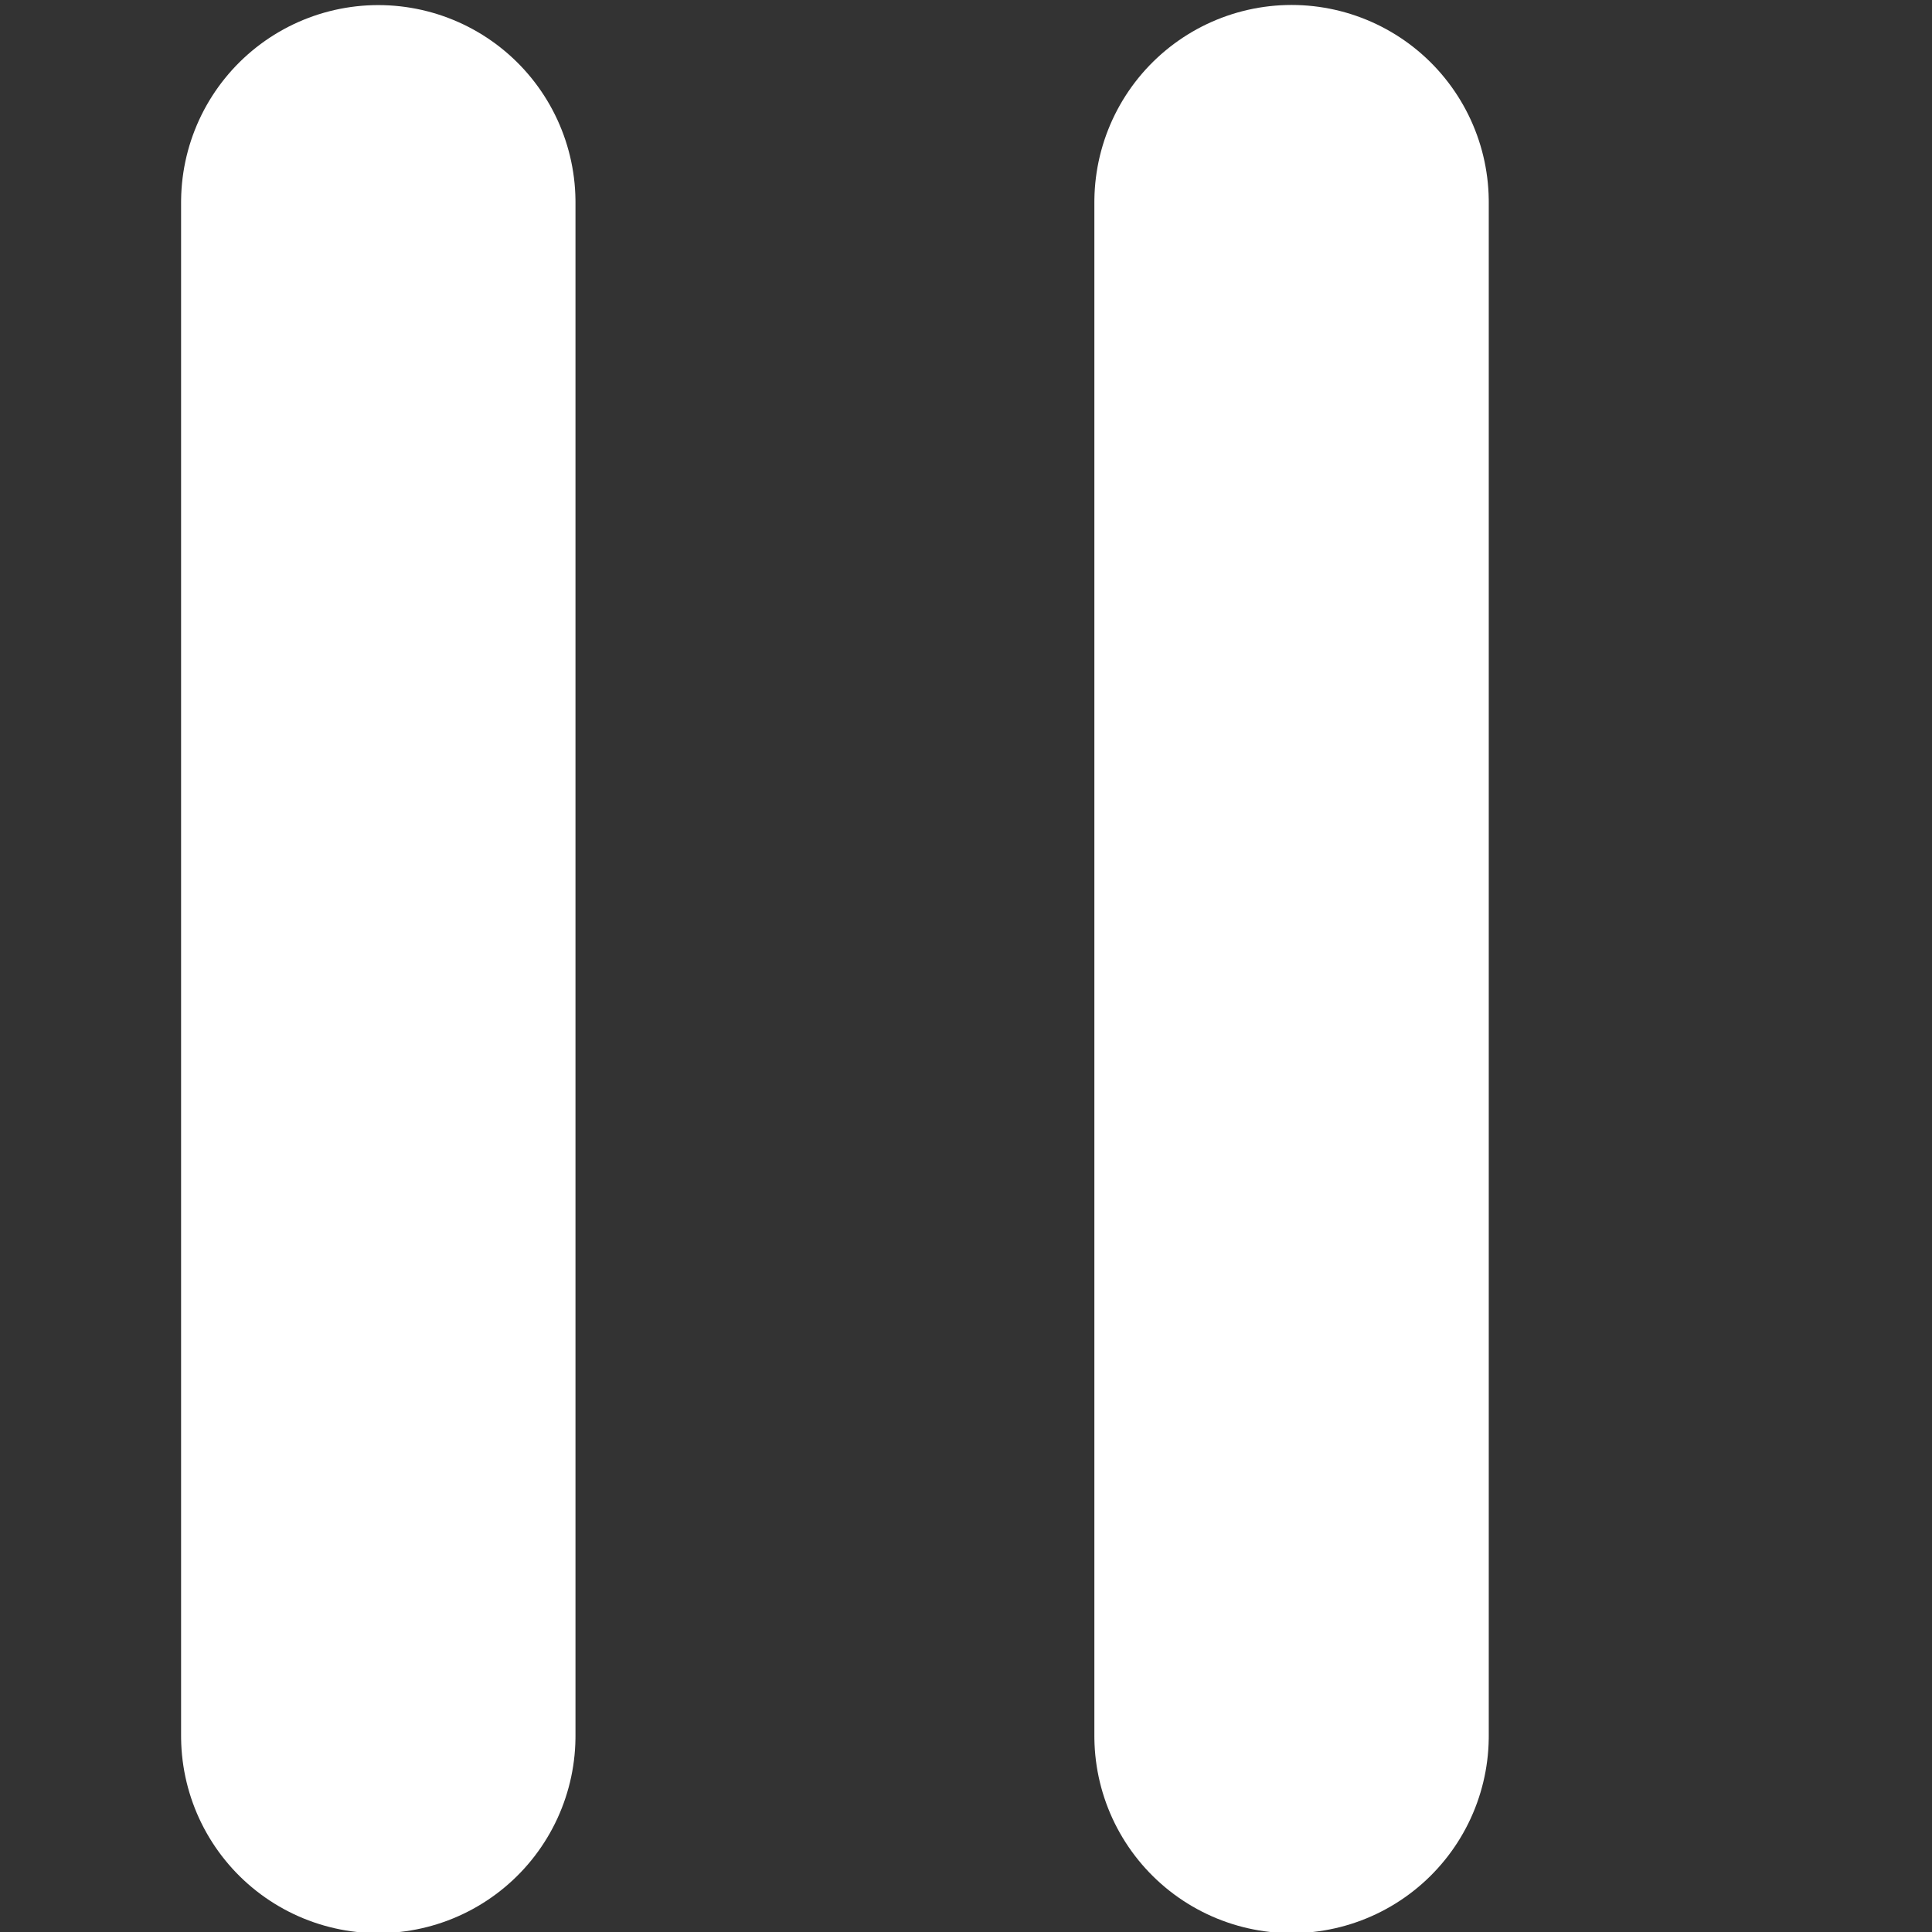 <?xml version="1.0" encoding="UTF-8" standalone="no"?>
<svg
   width="44px"
   height="44px"
   viewBox="0 0 44 44"
   version="1.1"
   id="svg1"
   sodipodi:docname="icon-pause.svg"
   inkscape:version="1.3.2 (1:1.3.2+202311252150+091e20ef0f)"
   xmlns:inkscape="http://www.inkscape.org/namespaces/inkscape"
   xmlns:sodipodi="http://sodipodi.sourceforge.net/DTD/sodipodi-0.dtd"
   xmlns="http://www.w3.org/2000/svg"
   xmlns:svg="http://www.w3.org/2000/svg">
  <rect x="0" y="0" width="44" height="44" fill="#333333" stroke="none"/>
  <defs
     id="defs1" />
  <sodipodi:namedview
     id="namedview1"
     pagecolor="#ffffff"
     bordercolor="#666666"
     borderopacity="1.0"
     inkscape:showpageshadow="2"
     inkscape:pageopacity="0.0"
     inkscape:pagecheckerboard="0"
     inkscape:deskcolor="#d1d1d1"
     inkscape:zoom="13.113617"
     inkscape:cx="13.001753"
     inkscape:cy="20.131746"
     inkscape:window-width="1920"
     inkscape:window-height="1016"
     inkscape:window-x="0"
     inkscape:window-y="27"
     inkscape:window-maximized="1"
     inkscape:current-layer="svg1" />
  <title
     id="title1">Filtrar button Copy 2</title>
  <g
     id="Pages"
     stroke="none"
     stroke-width="1"
     fill="none"
     fill-rule="evenodd"
     transform="matrix(2.994,0,0,2.994,-43.202,-43.797)">
    <g
       id="Home"
       transform="translate(-406,-802)"
       stroke="#ffffff"
       stroke-width="3">
      <g
         id="Group-12"
         transform="translate(94,160)">
        <g
           id="Group-5"
           transform="translate(0,334)">
          <g
             id="Group-22"
             transform="translate(32,32)">
            <g
               id="Group-15"
               transform="translate(0,277.729)">
              <g
                 id="Filtrar-button-Copy-2"
                 transform="translate(282,0.271)">
                <g
                   id="Group"
                   transform="translate(15,14.167)"
                   stroke-linecap="round"
                   stroke-linejoin="round">
                  <path
                     d="M -5.526,5.833 H 6.14 Z"
                     id="Path-Copy-2"
                     transform="rotate(-90,0.307,5.833)" />
                  <path
                     d="M 3.421,3.833 H 15.088 Z"
                     id="Path-Copy-3"
                     transform="rotate(-90,9.254,5.833)" />
                </g>
              </g>
            </g>
          </g>
        </g>
      </g>
    </g>
  </g>
</svg>
